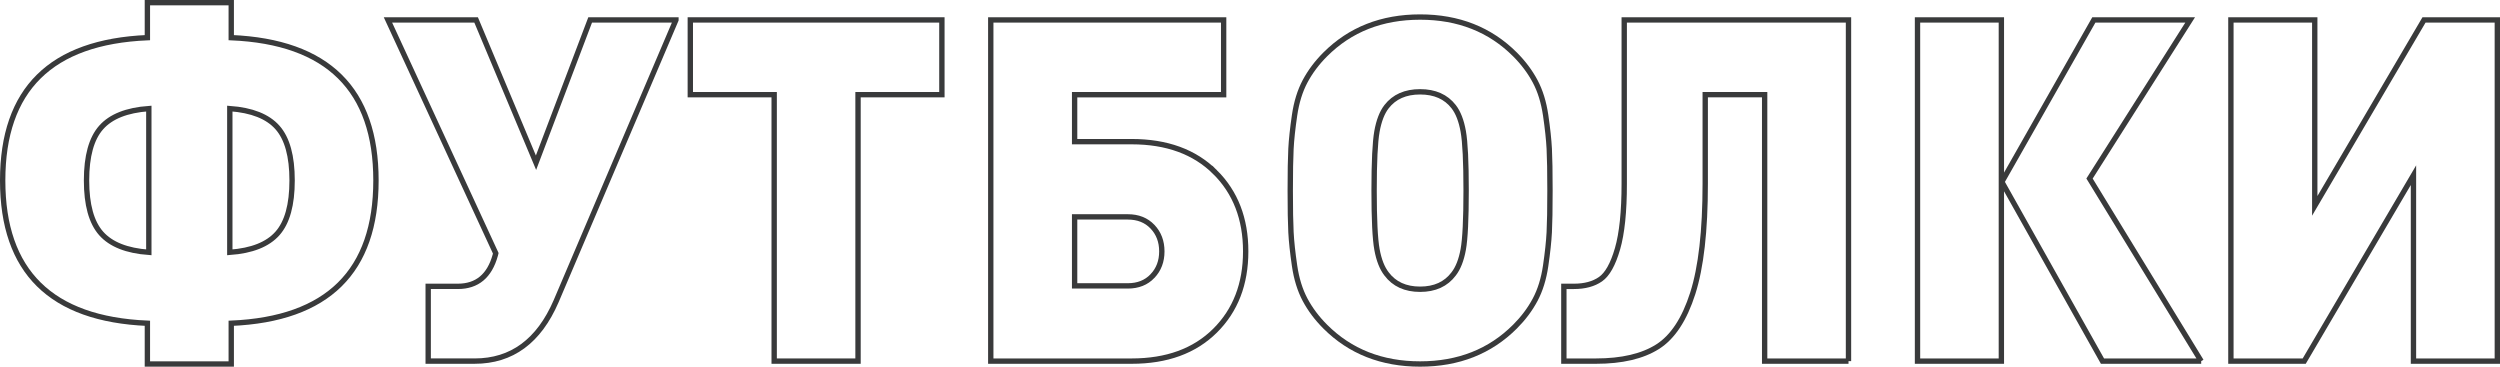 <?xml version="1.0" encoding="UTF-8"?> <!-- Creator: CorelDRAW 2018 (64-Bit) --> <svg xmlns="http://www.w3.org/2000/svg" xmlns:xlink="http://www.w3.org/1999/xlink" xml:space="preserve" width="210.035mm" height="30.805mm" style="shape-rendering:geometricPrecision; text-rendering:geometricPrecision; image-rendering:optimizeQuality; fill-rule:evenodd; clip-rule:evenodd" viewBox="0 0 2609.78 382.76"> <defs> <style type="text/css"> <![CDATA[ .str0 {stroke:#393A3B;stroke-width:5.59;stroke-miterlimit:22.926} .fil0 {fill:none;fill-rule:nonzero} ]]> </style> </defs> <g id="Слой_x0020_1">  <path class="fil0 str0" d="M241.4 39.31c100.71,4.34 151.07,54.02 151.07,149.07 0,95.04 -50.36,144.73 -151.07,149.07l0 42.52 -87.54 0 0 -42.52c-100.71,-4.34 -151.07,-54.02 -151.07,-149.07 0,-95.04 50.36,-144.73 151.07,-149.07l0 -36.52 87.54 0 0 36.52zm48.27 204.34c10.17,-11.51 15.26,-29.93 15.26,-55.28 0,-25.34 -5.08,-43.77 -15.26,-55.27 -10.17,-11.51 -26.76,-18.09 -49.77,-19.76l0 150.07c23.01,-1.67 39.6,-8.25 49.77,-19.76zm-134.31 19.76l0 -150.07c-23.01,1.67 -39.6,8.25 -49.77,19.76 -10.17,11.5 -15.26,29.93 -15.26,55.27 0,25.35 5.09,43.77 15.26,55.28 10.17,11.5 26.76,18.09 49.77,19.76z"></path> <path id="1" class="fil0 str0" d="M705.62 20.8l-125.06 293.63c-18.01,41.69 -46.35,62.53 -85.04,62.53l-48.52 0 0 -78.04 31.01 0c20.01,0 33.02,-10.84 39.02,-32.52l0.5 -2 -112.55 -243.61 92.04 0 62.53 149.07 56.53 -149.07 89.54 0z"></path> <polygon id="2" class="fil0 str0" points="983.25,98.84 895.71,98.84 895.71,376.97 808.17,376.97 808.17,98.84 720.62,98.84 720.62,20.8 983.25,20.8 "></polygon> <path id="3" class="fil0 str0" d="M1268.38 179.63c21.34,21.18 32.01,48.77 32.01,82.79 0,34.02 -10.67,61.61 -32.01,82.79 -21.34,21.18 -50.36,31.76 -87.04,31.76l-147.07 0 0 -356.16 243.11 0 0 78.04 -155.57 0 0 49.02 59.53 0c36.68,0 65.7,10.59 87.04,31.76zm-65.28 108.55c6.5,-6.84 9.75,-15.42 9.75,-25.76 0,-10.34 -3.25,-18.93 -9.75,-25.76 -6.5,-6.84 -15.09,-10.25 -25.76,-10.25l-55.53 0 0 72.03 55.53 0c10.67,0 19.26,-3.42 25.76,-10.25z"></path> <path id="4" class="fil0 str0" d="M1617.29 155.37c0.5,9.67 0.75,24.18 0.75,43.52 0,19.34 -0.25,33.85 -0.75,43.52 -0.5,9.67 -1.75,21.34 -3.75,35.02 -2,13.67 -5.67,25.51 -11.01,35.52 -5.34,10.01 -12.34,19.34 -21.01,28.01 -26.01,26.01 -59.03,39.02 -99.04,39.02 -40.02,0 -73.03,-13.01 -99.05,-39.02 -8.67,-8.67 -15.67,-18.01 -21.01,-28.01 -5.34,-10 -9,-21.84 -11.01,-35.52 -2,-13.67 -3.25,-25.35 -3.75,-35.02 -0.5,-9.67 -0.75,-24.18 -0.75,-43.52 0,-19.34 0.25,-33.85 0.75,-43.52 0.5,-9.67 1.75,-21.34 3.75,-35.02 2,-13.67 5.67,-25.51 11.01,-35.52 5.34,-10.01 12.34,-19.34 21.01,-28.01 26.01,-26.01 59.03,-39.02 99.05,-39.02 40.02,0 73.03,13.01 99.04,39.02 8.67,8.67 15.67,18.01 21.01,28.01 5.34,10 9,21.84 11.01,35.52 2,13.67 3.25,25.34 3.75,35.02zm-89.79 105.05c2,-11.01 3,-31.51 3,-61.53 0,-30.01 -1,-50.61 -3,-61.78 -2,-11.17 -5.34,-19.76 -10.01,-25.76 -8,-10.34 -19.68,-15.51 -35.02,-15.51 -15.34,0 -27.01,5.17 -35.02,15.51 -4.67,6 -8,14.59 -10.01,25.76 -2,11.17 -3,31.76 -3,61.78 0,30.01 1,50.52 3,61.53 2,11.01 5.34,19.51 10.01,25.51 8,10.67 19.68,16.01 35.02,16.01 15.34,0 27.01,-5.34 35.02,-16.01 4.67,-6 8,-14.51 10.01,-25.51z"></path> <path id="5" class="fil0 str0" d="M1929.68 376.97l-87.54 0 0 -278.13 -62.03 0 0 93.04c0,49.02 -4.34,87.12 -13.01,114.3 -8.67,27.18 -20.93,45.77 -36.77,55.78 -15.84,10 -37.27,15.01 -64.28,15.01l-33.52 0 0 -78.04 10.5 0c11.34,0 20.59,-2.5 27.76,-7.5 7.17,-5 13.09,-15.59 17.76,-31.76 4.67,-16.17 7,-38.77 7,-67.78l0 -171.08 234.11 0 0 356.16z"></path> <path id="6" class="fil0 str0" d="M2089.25 376.97l-87.54 0 0 -356.16 87.54 0 0 356.16zm208.6 0l-103.05 0 -105.05 -187.09 96.04 -169.08 100.55 0 -105.05 165.58 116.55 190.59z"></path> <polygon id="7" class="fil0 str0" points="2606.99,376.97 2519.45,376.97 2519.45,182.88 2405.4,376.97 2328.86,376.97 2328.86,20.8 2416.4,20.8 2416.4,214.89 2530.45,20.8 2606.99,20.8 "></polygon> </g> </svg> 